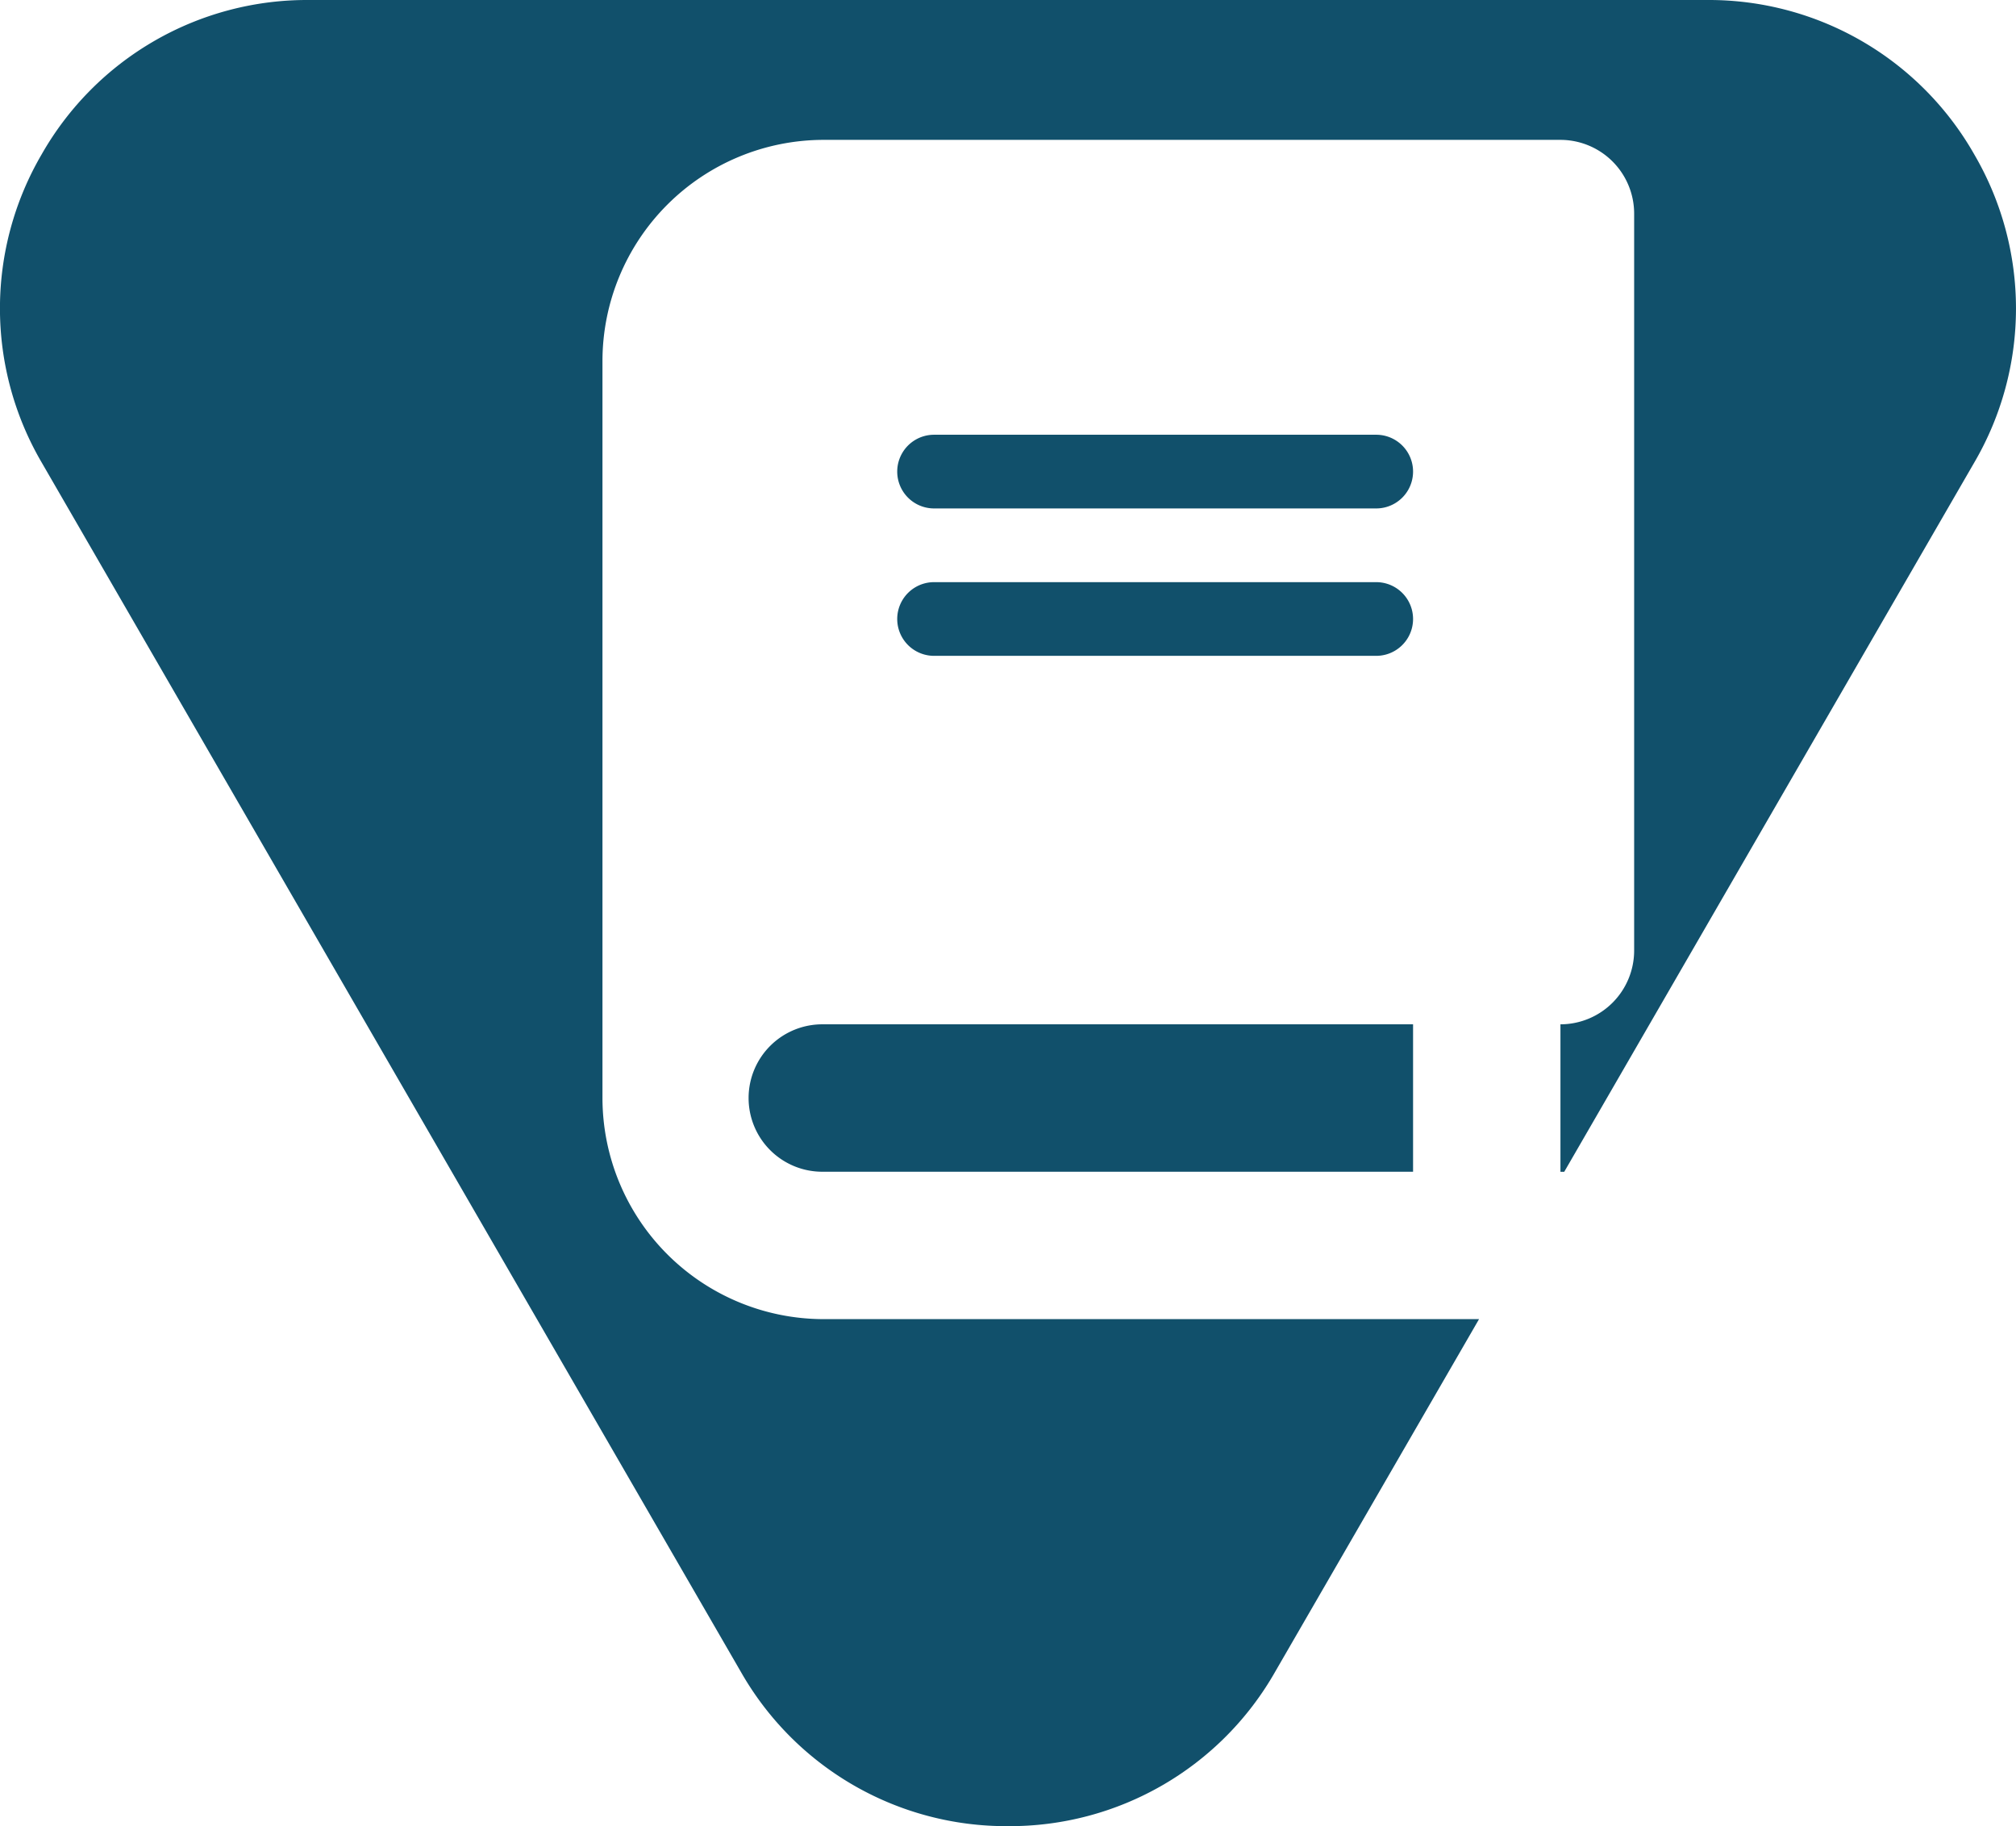 <?xml version="1.0" encoding="UTF-8"?>
<svg xmlns="http://www.w3.org/2000/svg" width="95" height="86.039" viewBox="0 0 95 86.039">
  <path id="Path_14000" data-name="Path 14000" d="M62.136,86.039A14.388,14.388,0,0,1,49.554,78.78L16.611,21.809A14.386,14.386,0,0,1,16.6,7.271,14.385,14.385,0,0,1,29.193,0H95.078a14.385,14.385,0,0,1,12.589,7.271,14.386,14.386,0,0,1-.007,14.538L88.347,55.21c-.057,0-.116,0-.178,0V48.261a3.477,3.477,0,0,0,3.473-3.473V10.062A3.476,3.476,0,0,0,88.169,6.59H53.444A10.429,10.429,0,0,0,43.026,17.007V51.733A10.43,10.43,0,0,0,53.444,62.151H84.333L74.717,78.78A14.386,14.386,0,0,1,62.136,86.039ZM81.224,55.206H53.444a3.473,3.473,0,1,1,0-6.945h27.78v6.944ZM79.488,30.9H58.652a1.736,1.736,0,1,1,0-3.472H79.488a1.736,1.736,0,0,1,0,3.472Zm0-6.945H58.652a1.736,1.736,0,1,1,0-3.472H79.488a1.736,1.736,0,0,1,0,3.472Z" transform="translate(-14.636)" fill="#11506b"></path>
</svg>

